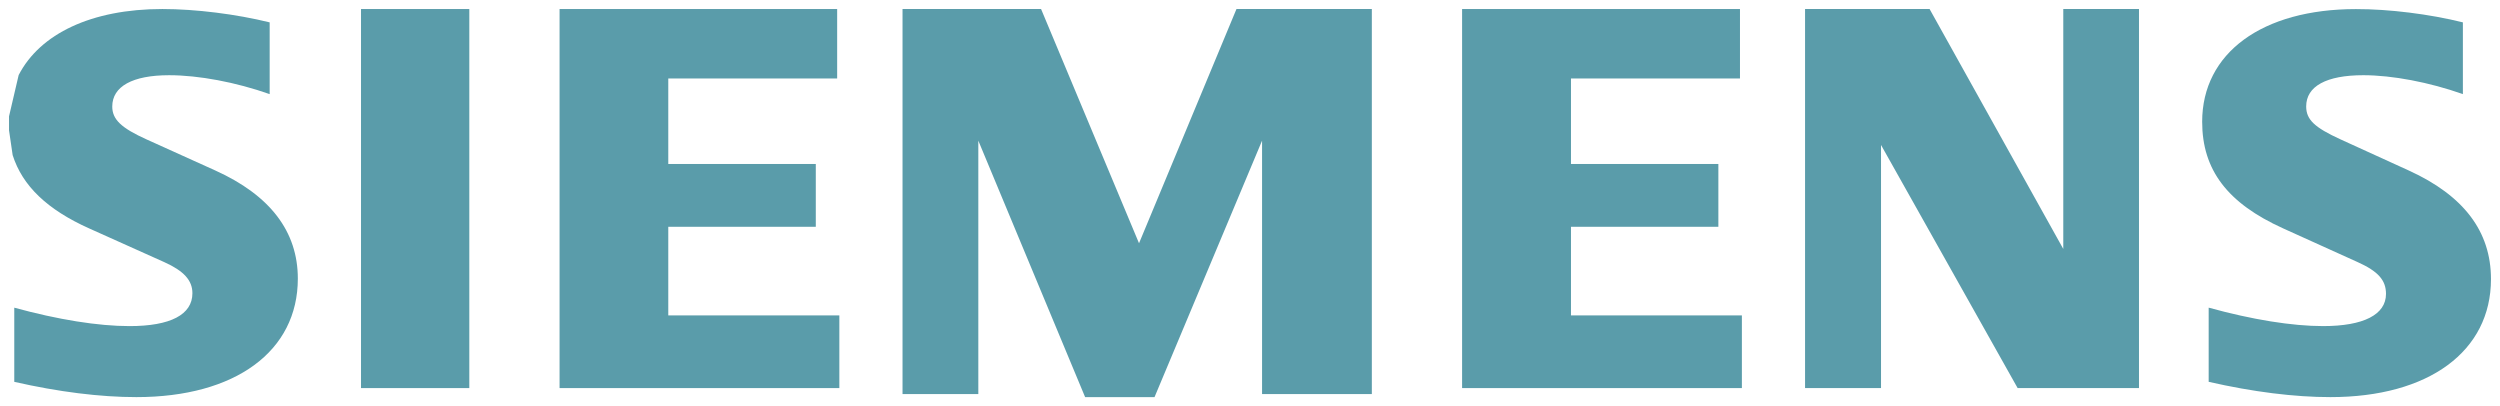 <svg width="277" height="45" xmlns="http://www.w3.org/2000/svg" xmlns:xlink="http://www.w3.org/1999/xlink" overflow="hidden"><defs><clipPath id="clip0"><rect x="386" y="285" width="277" height="45"/></clipPath></defs><g clip-path="url(#clip0)" transform="translate(-386 -285)"><path d="M586 286 599.798 286 614.611 312.583 614.611 286 623 286 623 328 609.554 328 594.417 301.063 594.417 328 586 328 586 286Z" fill="#5A9CAA" fill-rule="evenodd"/><path d="M548 286 578.789 286 578.789 293.695 560.064 293.695 560.064 303.169 576.395 303.169 576.395 310.128 560.064 310.128 560.064 319.947 579 319.947 579 328 548 328 548 286Z" fill="#5A9CAA" fill-rule="evenodd"/><path d="M486 286 501.35 286 512.204 311.954 523.001 286 538 286 538 328.666 525.836 328.666 525.836 300.585 513.921 329 506.231 329 494.398 300.585 494.398 328.666 486 328.666 486 286Z" fill="#5A9CAA" fill-rule="evenodd"/><path d="M448 286 478.757 286 478.757 293.695 460.045 293.695 460.045 303.169 476.39 303.169 476.39 310.128 460.045 310.128 460.045 319.947 479 319.947 479 328 448 328 448 286Z" fill="#5A9CAA" fill-rule="evenodd"/><path d="M426 286 438 286 438 328 426 328 426 286" fill="#5A9CAA" fill-rule="evenodd"/><path d="M647.037 286.007C650.693 286 655.201 286.561 658.888 287.478L658.888 295.428C655.178 294.115 651.06 293.333 647.857 293.333 643.764 293.333 641.525 294.555 641.525 296.792 641.525 298.252 642.44 299.123 645.351 300.452L652.887 303.889C658.986 306.667 662 310.648 662 315.923 662 323.932 655.103 329 644.208 329 640.219 329 635.596 328.42 630.721 327.306L630.721 319.088C635.55 320.42 639.975 321.131 643.401 321.131 647.885 321.131 650.369 319.861 650.369 317.564 650.369 316.047 649.498 315.063 647.232 314.043L638.98 310.309C632.801 307.517 630 303.827 630 298.49 630 290.871 636.643 286.007 647.037 286.007Z" fill="#5A9CAA" fill-rule="evenodd"/><path d="M403.993 286C407.658 286 412.168 286.562 415.879 287.479L415.879 295.429C412.125 294.106 408.013 293.334 404.735 293.334 400.689 293.334 398.438 294.574 398.438 296.804 398.438 298.233 399.423 299.175 402.249 300.452L409.853 303.888C415.936 306.639 419 310.655 419 315.871 419 323.922 412.081 329 401.111 329 397.11 329 392.484 328.425 387.581 327.308L387.581 319.09C392.441 320.424 396.892 321.132 400.355 321.132 404.89 321.132 407.319 319.86 407.319 317.489 407.319 316.066 406.369 315.018 404.198 314.042L395.876 310.307C391.249 308.23 388.492 305.612 387.402 302.188L387 299.437 387 297.892 388.067 293.319C390.432 288.735 396.145 286 403.993 286Z" fill="#5A9CAA" fill-rule="evenodd"/></g></svg>